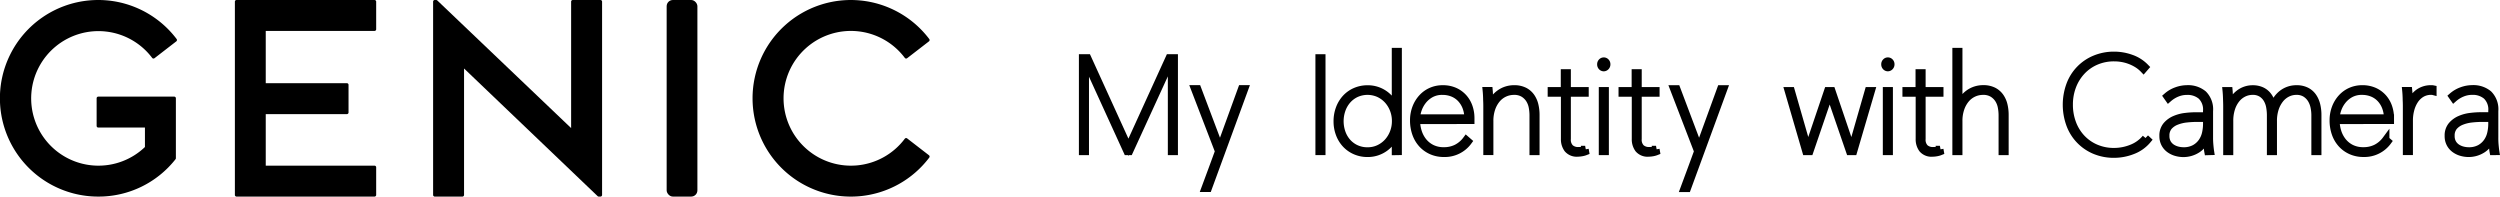 <svg xmlns="http://www.w3.org/2000/svg" width="190.755" height="15" viewBox="0 0 190.755 15"><g transform="translate(-1 -0.314)"><path d="M67.194,15a.127.127,0,0,1-.127-.127V.127A.127.127,0,0,1,67.194,0H77.722a.127.127,0,0,1,.126.127V2.233a.127.127,0,0,1-.126.127h-8.3V6.348h6.19a.127.127,0,0,1,.127.127V8.581a.127.127,0,0,1-.127.127h-6.19V12.64h8.3a.126.126,0,0,1,.126.127v2.106a.127.127,0,0,1-.126.127Z" transform="translate(-48.145 0.314)"/><path d="M7.5,15A7.5,7.5,0,1,1,13.477,2.978a.127.127,0,0,1-.024.177L11.789,4.44a.126.126,0,0,1-.077.027h-.017a.127.127,0,0,1-.084-.049,5.133,5.133,0,1,0-.552,6.8V9.733H7.5a.127.127,0,0,1-.127-.127V7.5A.127.127,0,0,1,7.5,7.373h5.793a.127.127,0,0,1,.127.127v4.571a.128.128,0,0,1-.028.079A7.464,7.464,0,0,1,7.5,15" transform="translate(1 0.314)"/><path d="M226.693,10.56a.122.122,0,0,0-.094-.025.126.126,0,0,0-.084.049,5.14,5.14,0,1,1,0-6.167.126.126,0,0,0,.084.049.124.124,0,0,0,.094-.025l1.664-1.285a.127.127,0,0,0,.024-.177,7.5,7.5,0,1,0,0,9.044.127.127,0,0,0-.024-.177Z" transform="translate(-156.476 0.314)"/><rect width="2.346" height="15" rx="0.474" transform="translate(51.867 0.314)"/><path d="M136.312,15a.125.125,0,0,1-.087-.035L126.034,5.226v9.647a.127.127,0,0,1-.127.127H123.8a.127.127,0,0,1-.127-.127V.127A.127.127,0,0,1,123.8,0h.105a.128.128,0,0,1,.087.035l10.212,9.739V.127A.126.126,0,0,1,134.333,0h2.106a.127.127,0,0,1,.127.127V14.873a.127.127,0,0,1-.127.127Z" transform="translate(-89.626 0.314)"/><path d="M562.861,22.342l-.162-.151a2.609,2.609,0,0,1-1.075.772,3.561,3.561,0,0,1-1.318.257,3.458,3.458,0,0,1-1.409-.278,3.218,3.218,0,0,1-1.081-.762,3.381,3.381,0,0,1-.692-1.136,3.979,3.979,0,0,1-.242-1.4,3.9,3.9,0,0,1,.247-1.4,3.457,3.457,0,0,1,.7-1.136,3.226,3.226,0,0,1,1.081-.762,3.438,3.438,0,0,1,1.4-.278,3.568,3.568,0,0,1,.586.05,3.236,3.236,0,0,1,.6.162,3.146,3.146,0,0,1,.566.278,2.459,2.459,0,0,1,.48.389l.141-.162A2.76,2.76,0,0,0,561.6,16.1a3.808,3.808,0,0,0-1.3-.227,3.751,3.751,0,0,0-1.469.283,3.413,3.413,0,0,0-1.909,1.98,4.421,4.421,0,0,0,0,3.03,3.425,3.425,0,0,0,1.9,1.979,3.74,3.74,0,0,0,1.474.283,3.876,3.876,0,0,0,1.409-.268,2.759,2.759,0,0,0,1.146-.813" transform="translate(-397.988 -11.345)"/><path d="M562.861,22.342l-.162-.151a2.609,2.609,0,0,1-1.075.772,3.561,3.561,0,0,1-1.318.257,3.458,3.458,0,0,1-1.409-.278,3.218,3.218,0,0,1-1.081-.762,3.381,3.381,0,0,1-.692-1.136,3.979,3.979,0,0,1-.242-1.4,3.9,3.9,0,0,1,.247-1.4,3.457,3.457,0,0,1,.7-1.136,3.226,3.226,0,0,1,1.081-.762,3.438,3.438,0,0,1,1.4-.278,3.568,3.568,0,0,1,.586.05,3.236,3.236,0,0,1,.6.162,3.146,3.146,0,0,1,.566.278,2.459,2.459,0,0,1,.48.389l.141-.162A2.76,2.76,0,0,0,561.6,16.1a3.808,3.808,0,0,0-1.3-.227,3.751,3.751,0,0,0-1.469.283,3.413,3.413,0,0,0-1.909,1.98,4.421,4.421,0,0,0,0,3.03,3.425,3.425,0,0,0,1.9,1.979,3.74,3.74,0,0,0,1.474.283,3.876,3.876,0,0,0,1.409-.268A2.759,2.759,0,0,0,562.861,22.342Z" transform="translate(-397.988 -11.345)" fill="none" stroke="#000" stroke-width="0.547"/><path d="M585.83,27.564a3.205,3.205,0,0,1-.081.7,1.857,1.857,0,0,1-.288.656,1.622,1.622,0,0,1-.55.49,1.741,1.741,0,0,1-.859.192,1.812,1.812,0,0,1-.449-.061,1.4,1.4,0,0,1-.434-.192,1.039,1.039,0,0,1-.323-.348,1.062,1.062,0,0,1-.126-.54,1.042,1.042,0,0,1,.227-.707,1.478,1.478,0,0,1,.581-.4,2.925,2.925,0,0,1,.777-.187,7.614,7.614,0,0,1,.808-.045h.717Zm.3,2.091q-.03-.192-.056-.49t-.025-.561v-2.04a1.64,1.64,0,0,0-.46-1.288,1.823,1.823,0,0,0-1.257-.409,2.375,2.375,0,0,0-.8.147,2.255,2.255,0,0,0-.732.429l.121.172a2.3,2.3,0,0,1,.641-.4,1.96,1.96,0,0,1,.772-.152,1.593,1.593,0,0,1,1.081.359,1.425,1.425,0,0,1,.414,1.136v.374h-.808a7.08,7.08,0,0,0-.8.05,2.876,2.876,0,0,0-.823.217,1.734,1.734,0,0,0-.641.469,1.191,1.191,0,0,0-.257.8,1.236,1.236,0,0,0,.136.6,1.218,1.218,0,0,0,.359.414,1.608,1.608,0,0,0,.5.243,2.006,2.006,0,0,0,.56.081,1.97,1.97,0,0,0,1.06-.308,1.652,1.652,0,0,0,.7-.944h.03q0,.1.005.252t.02.308q.015.157.025.3a1.907,1.907,0,0,0,.03.247Z" transform="translate(-416.461 -17.78)"/><path d="M585.83,27.564a3.205,3.205,0,0,1-.081.7,1.857,1.857,0,0,1-.288.656,1.622,1.622,0,0,1-.55.49,1.741,1.741,0,0,1-.859.192,1.812,1.812,0,0,1-.449-.061,1.4,1.4,0,0,1-.434-.192,1.039,1.039,0,0,1-.323-.348,1.062,1.062,0,0,1-.126-.54,1.042,1.042,0,0,1,.227-.707,1.478,1.478,0,0,1,.581-.4,2.925,2.925,0,0,1,.777-.187,7.614,7.614,0,0,1,.808-.045h.717Zm.3,2.091q-.03-.192-.056-.49t-.025-.561v-2.04a1.64,1.64,0,0,0-.46-1.288,1.823,1.823,0,0,0-1.257-.409,2.375,2.375,0,0,0-.8.147,2.255,2.255,0,0,0-.732.429l.121.172a2.3,2.3,0,0,1,.641-.4,1.96,1.96,0,0,1,.772-.152,1.593,1.593,0,0,1,1.081.359,1.425,1.425,0,0,1,.414,1.136v.374h-.808a7.08,7.08,0,0,0-.8.05,2.876,2.876,0,0,0-.823.217,1.734,1.734,0,0,0-.641.469,1.191,1.191,0,0,0-.257.8,1.236,1.236,0,0,0,.136.6,1.218,1.218,0,0,0,.359.414,1.608,1.608,0,0,0,.5.243,2.006,2.006,0,0,0,.56.081,1.97,1.97,0,0,0,1.06-.308,1.652,1.652,0,0,0,.7-.944h.03q0,.1.005.252t.02.308q.015.157.025.3a1.907,1.907,0,0,0,.03.247Z" transform="translate(-416.461 -17.78)" fill="none" stroke="#000" stroke-width="0.547"/><path d="M602.966,26.291a2.418,2.418,0,0,0-.162-.56,1.526,1.526,0,0,0-.293-.45,1.3,1.3,0,0,0-.45-.3,1.638,1.638,0,0,0-.631-.111,1.7,1.7,0,0,0-.55.091,1.684,1.684,0,0,0-.495.268,2.077,2.077,0,0,0-.409.429,1.985,1.985,0,0,0-.283.576h-.02c0-.087,0-.187-.005-.3s-.007-.225-.01-.343-.007-.227-.01-.328-.009-.185-.015-.253h-.222c.007.068.013.152.02.253s.012.207.015.318.007.221.01.328.005.2.005.272v3.474h.222V27.331a3.09,3.09,0,0,1,.136-.954,2.2,2.2,0,0,1,.374-.712,1.649,1.649,0,0,1,.556-.449,1.524,1.524,0,0,1,.682-.157,1.214,1.214,0,0,1,.682.177,1.3,1.3,0,0,1,.419.439,1.751,1.751,0,0,1,.207.586,3.62,3.62,0,0,1,.056.606v2.787h.222V27.331a2.98,2.98,0,0,1,.141-.954,2.278,2.278,0,0,1,.379-.712,1.65,1.65,0,0,1,.555-.449,1.525,1.525,0,0,1,.682-.157,1.24,1.24,0,0,1,.687.177,1.384,1.384,0,0,1,.434.439,1.792,1.792,0,0,1,.227.586,3.063,3.063,0,0,1,.066.606v2.787h.222V26.847a3.214,3.214,0,0,0-.081-.717,1.925,1.925,0,0,0-.268-.636,1.376,1.376,0,0,0-.5-.454,1.63,1.63,0,0,0-.783-.172,1.772,1.772,0,0,0-1.1.369,1.977,1.977,0,0,0-.687,1.055Z" transform="translate(-428.553 -17.779)"/><path d="M602.966,26.291a2.418,2.418,0,0,0-.162-.56,1.526,1.526,0,0,0-.293-.45,1.3,1.3,0,0,0-.45-.3,1.638,1.638,0,0,0-.631-.111,1.7,1.7,0,0,0-.55.091,1.684,1.684,0,0,0-.495.268,2.077,2.077,0,0,0-.409.429,1.985,1.985,0,0,0-.283.576h-.02c0-.087,0-.187-.005-.3s-.007-.225-.01-.343-.007-.227-.01-.328-.009-.185-.015-.253h-.222c.007.068.013.152.02.253s.012.207.015.318.007.221.01.328.005.2.005.272v3.474h.222V27.331a3.09,3.09,0,0,1,.136-.954,2.2,2.2,0,0,1,.374-.712,1.649,1.649,0,0,1,.556-.449,1.524,1.524,0,0,1,.682-.157,1.214,1.214,0,0,1,.682.177,1.3,1.3,0,0,1,.419.439,1.751,1.751,0,0,1,.207.586,3.62,3.62,0,0,1,.056.606v2.787h.222V27.331a2.98,2.98,0,0,1,.141-.954,2.278,2.278,0,0,1,.379-.712,1.65,1.65,0,0,1,.555-.449,1.525,1.525,0,0,1,.682-.157,1.24,1.24,0,0,1,.687.177,1.384,1.384,0,0,1,.434.439,1.792,1.792,0,0,1,.227.586,3.063,3.063,0,0,1,.066.606v2.787h.222V26.847a3.214,3.214,0,0,0-.081-.717,1.925,1.925,0,0,0-.268-.636,1.376,1.376,0,0,0-.5-.454,1.63,1.63,0,0,0-.783-.172,1.772,1.772,0,0,0-1.1.369,1.977,1.977,0,0,0-.687,1.055Z" transform="translate(-428.553 -17.779)" fill="none" stroke="#000" stroke-width="0.547"/><path d="M632.2,27.089h-3.918a2.048,2.048,0,0,1,.111-.611,2.261,2.261,0,0,1,.349-.666,2.007,2.007,0,0,1,.611-.535,1.761,1.761,0,0,1,.9-.217,2.045,2.045,0,0,1,.788.147,1.739,1.739,0,0,1,.606.414,1.962,1.962,0,0,1,.4.641,2.393,2.393,0,0,1,.157.828m.222.192v-.192a2.579,2.579,0,0,0-.132-.813,2.092,2.092,0,0,0-.4-.712,2.008,2.008,0,0,0-.673-.505,2.206,2.206,0,0,0-.952-.192,2.156,2.156,0,0,0-.87.177,2.09,2.09,0,0,0-.7.5,2.4,2.4,0,0,0-.471.768,2.669,2.669,0,0,0-.172.969,2.969,2.969,0,0,0,.166,1.01,2.3,2.3,0,0,0,.475.8,2.178,2.178,0,0,0,.732.52,2.305,2.305,0,0,0,.939.187,2.226,2.226,0,0,0,1.868-.909l-.162-.141a2.148,2.148,0,0,1-.737.631,2.1,2.1,0,0,1-.97.217,2.008,2.008,0,0,1-.929-.2,1.934,1.934,0,0,1-.651-.53,2.251,2.251,0,0,1-.384-.742,2.845,2.845,0,0,1-.126-.838Z" transform="translate(-449.027 -17.779)"/><path d="M632.2,27.089h-3.918a2.048,2.048,0,0,1,.111-.611,2.261,2.261,0,0,1,.349-.666,2.007,2.007,0,0,1,.611-.535,1.761,1.761,0,0,1,.9-.217,2.045,2.045,0,0,1,.788.147,1.739,1.739,0,0,1,.606.414,1.962,1.962,0,0,1,.4.641A2.393,2.393,0,0,1,632.2,27.089Zm.222.192v-.192a2.579,2.579,0,0,0-.132-.813,2.092,2.092,0,0,0-.4-.712,2.008,2.008,0,0,0-.673-.505,2.206,2.206,0,0,0-.952-.192,2.156,2.156,0,0,0-.87.177,2.09,2.09,0,0,0-.7.5,2.4,2.4,0,0,0-.471.768,2.669,2.669,0,0,0-.172.969,2.969,2.969,0,0,0,.166,1.01,2.3,2.3,0,0,0,.475.8,2.178,2.178,0,0,0,.732.52,2.305,2.305,0,0,0,.939.187,2.226,2.226,0,0,0,1.868-.909l-.162-.141a2.148,2.148,0,0,1-.737.631,2.1,2.1,0,0,1-.97.217,2.008,2.008,0,0,1-.929-.2,1.934,1.934,0,0,1-.651-.53,2.251,2.251,0,0,1-.384-.742,2.845,2.845,0,0,1-.126-.838Z" transform="translate(-449.027 -17.779)" fill="none" stroke="#000" stroke-width="0.547"/><path d="M647.782,26.231h-.02q0-.131-.005-.3c0-.111-.006-.225-.01-.343s-.007-.227-.01-.328-.009-.185-.016-.253H647.5q.01.1.02.253t.015.318c0,.111.007.221.01.328s.005.2.005.273v3.474h.222v-2.4a3.213,3.213,0,0,1,.1-.772,2.372,2.372,0,0,1,.3-.707,1.639,1.639,0,0,1,.515-.515,1.393,1.393,0,0,1,.758-.2h.055a.309.309,0,0,1,.076.01v-.192a.486.486,0,0,0-.091-.01h-.091a1.615,1.615,0,0,0-.959.318,1.83,1.83,0,0,0-.646,1.045" transform="translate(-462.934 -17.78)"/><path d="M647.782,26.231h-.02q0-.131-.005-.3c0-.111-.006-.225-.01-.343s-.007-.227-.01-.328-.009-.185-.016-.253H647.5q.01.1.02.253t.015.318c0,.111.007.221.01.328s.005.2.005.273v3.474h.222v-2.4a3.213,3.213,0,0,1,.1-.772,2.372,2.372,0,0,1,.3-.707,1.639,1.639,0,0,1,.515-.515,1.393,1.393,0,0,1,.758-.2h.055a.309.309,0,0,1,.076.01v-.192a.486.486,0,0,0-.091-.01h-.091a1.615,1.615,0,0,0-.959.318A1.83,1.83,0,0,0,647.782,26.231Z" transform="translate(-462.934 -17.78)" fill="none" stroke="#000" stroke-width="0.547"/><path d="M662.178,27.564a3.194,3.194,0,0,1-.081.7,1.856,1.856,0,0,1-.288.656,1.621,1.621,0,0,1-.55.49,1.74,1.74,0,0,1-.859.192,1.812,1.812,0,0,1-.449-.061,1.4,1.4,0,0,1-.434-.192,1.039,1.039,0,0,1-.323-.348,1.062,1.062,0,0,1-.126-.54,1.043,1.043,0,0,1,.227-.707,1.479,1.479,0,0,1,.581-.4,2.926,2.926,0,0,1,.777-.187,7.619,7.619,0,0,1,.808-.045h.717Zm.3,2.091q-.03-.192-.056-.49T662.4,28.6v-2.04a1.64,1.64,0,0,0-.46-1.288,1.823,1.823,0,0,0-1.257-.409,2.375,2.375,0,0,0-.8.147,2.257,2.257,0,0,0-.732.429l.121.172a2.3,2.3,0,0,1,.641-.4,1.96,1.96,0,0,1,.772-.152,1.592,1.592,0,0,1,1.081.359,1.426,1.426,0,0,1,.414,1.136v.374h-.808a7.08,7.08,0,0,0-.8.05,2.877,2.877,0,0,0-.823.217,1.734,1.734,0,0,0-.641.469,1.191,1.191,0,0,0-.257.8,1.236,1.236,0,0,0,.136.6,1.218,1.218,0,0,0,.359.414,1.605,1.605,0,0,0,.5.243,2.006,2.006,0,0,0,.56.081,1.969,1.969,0,0,0,1.06-.308,1.652,1.652,0,0,0,.7-.944h.03q0,.1.005.252t.02.308q.015.157.025.3a1.9,1.9,0,0,0,.03.247Z" transform="translate(-471.046 -17.78)"/><path d="M662.178,27.564a3.194,3.194,0,0,1-.081.7,1.856,1.856,0,0,1-.288.656,1.621,1.621,0,0,1-.55.49,1.74,1.74,0,0,1-.859.192,1.812,1.812,0,0,1-.449-.061,1.4,1.4,0,0,1-.434-.192,1.039,1.039,0,0,1-.323-.348,1.062,1.062,0,0,1-.126-.54,1.043,1.043,0,0,1,.227-.707,1.479,1.479,0,0,1,.581-.4,2.926,2.926,0,0,1,.777-.187,7.619,7.619,0,0,1,.808-.045h.717Zm.3,2.091q-.03-.192-.056-.49T662.4,28.6v-2.04a1.64,1.64,0,0,0-.46-1.288,1.823,1.823,0,0,0-1.257-.409,2.375,2.375,0,0,0-.8.147,2.257,2.257,0,0,0-.732.429l.121.172a2.3,2.3,0,0,1,.641-.4,1.96,1.96,0,0,1,.772-.152,1.592,1.592,0,0,1,1.081.359,1.426,1.426,0,0,1,.414,1.136v.374h-.808a7.08,7.08,0,0,0-.8.05,2.877,2.877,0,0,0-.823.217,1.734,1.734,0,0,0-.641.469,1.191,1.191,0,0,0-.257.8,1.236,1.236,0,0,0,.136.6,1.218,1.218,0,0,0,.359.414,1.605,1.605,0,0,0,.5.243,2.006,2.006,0,0,0,.56.081,1.969,1.969,0,0,0,1.06-.308,1.652,1.652,0,0,0,.7-.944h.03q0,.1.005.252t.02.308q.015.157.025.3a1.9,1.9,0,0,0,.03.247Z" transform="translate(-471.046 -17.78)" fill="none" stroke="#000" stroke-width="0.547"/><path d="M508.439,17.871a.25.25,0,0,0,.076-.192.247.247,0,0,0-.071-.182.22.22,0,0,0-.323,0,.246.246,0,0,0-.071.182.258.258,0,0,0,.071.192.221.221,0,0,0,.162.071.228.228,0,0,0,.156-.071" transform="translate(-363.234 -12.46)"/><path d="M508.439,17.871a.25.25,0,0,0,.076-.192.247.247,0,0,0-.071-.182.22.22,0,0,0-.323,0,.246.246,0,0,0-.071.182.258.258,0,0,0,.071.192.221.221,0,0,0,.162.071A.228.228,0,0,0,508.439,17.871Z" transform="translate(-363.234 -12.46)" fill="none" stroke="#000" stroke-width="0.547"/><path d="M488.512,25.364h-.232l-1.272,4.423h-.02l-1.5-4.423h-.313l-1.495,4.423h-.02l-1.272-4.423h-.232l1.353,4.646h.3l1.505-4.4h.02l1.515,4.4h.3Z" transform="translate(-344.716 -18.134)" fill="none"/><path d="M488.512,25.364h-.232l-1.272,4.423h-.02l-1.5-4.423h-.313l-1.495,4.423h-.02l-1.272-4.423h-.232l1.353,4.646h.3l1.505-4.4h.02l1.515,4.4h.3Z" transform="translate(-344.716 -18.134)" fill="none" stroke="#000" stroke-width="0.547"/><rect width="0.222" height="4.646" transform="translate(144.937 7.23)"/><rect width="0.222" height="4.646" transform="translate(144.937 7.23)" fill="none" stroke="#000" stroke-width="0.547"/><g transform="translate(128.7 4.241)"><path d="M516.338,26.6l-.03-.172a1.407,1.407,0,0,1-.515.091.891.891,0,0,1-.616-.207.873.873,0,0,1-.232-.682V22.135h1.363v-.192h-1.363V20.58h-.222v1.364h-1v.192h1.01V25.63a1.247,1.247,0,0,0,.232.772.913.913,0,0,0,.778.308,1.7,1.7,0,0,0,.313-.031,1.4,1.4,0,0,0,.283-.081" transform="translate(-495.99 -18.954)"/><path d="M516.338,26.6l-.03-.172a1.407,1.407,0,0,1-.515.091.891.891,0,0,1-.616-.207.873.873,0,0,1-.232-.682V22.135h1.363v-.192h-1.363V20.58h-.222v1.364h-1v.192h1.01V25.63a1.247,1.247,0,0,0,.232.772.913.913,0,0,0,.778.308,1.7,1.7,0,0,0,.313-.031A1.4,1.4,0,0,0,516.338,26.6Z" transform="translate(-495.99 -18.954)" fill="none" stroke="#000" stroke-width="0.547"/><path d="M527.312,19.088V14.877h-.222v7.635h.222V20.189a2.88,2.88,0,0,1,.147-.954,2.222,2.222,0,0,1,.394-.712,1.687,1.687,0,0,1,1.308-.606,1.332,1.332,0,0,1,.717.177,1.407,1.407,0,0,1,.45.439,1.653,1.653,0,0,1,.227.586,3.286,3.286,0,0,1,.061.606v2.787h.222V19.7a3.206,3.206,0,0,0-.081-.717,1.861,1.861,0,0,0-.273-.636,1.411,1.411,0,0,0-.515-.455,1.711,1.711,0,0,0-.808-.172,1.9,1.9,0,0,0-.586.091,1.839,1.839,0,0,0-.525.268,1.993,1.993,0,0,0-.429.429,1.916,1.916,0,0,0-.288.576Z" transform="translate(-505.547 -14.877)"/><path d="M527.312,19.088V14.877h-.222v7.635h.222V20.189a2.88,2.88,0,0,1,.147-.954,2.222,2.222,0,0,1,.394-.712,1.687,1.687,0,0,1,1.308-.606,1.332,1.332,0,0,1,.717.177,1.407,1.407,0,0,1,.45.439,1.653,1.653,0,0,1,.227.586,3.286,3.286,0,0,1,.061.606v2.787h.222V19.7a3.206,3.206,0,0,0-.081-.717,1.861,1.861,0,0,0-.273-.636,1.411,1.411,0,0,0-.515-.455,1.711,1.711,0,0,0-.808-.172,1.9,1.9,0,0,0-.586.091,1.839,1.839,0,0,0-.525.268,1.993,1.993,0,0,0-.429.429,1.916,1.916,0,0,0-.288.576Z" transform="translate(-505.547 -14.877)" fill="none" stroke="#000" stroke-width="0.547"/><path d="M452.563,32.464l2.787-7.607h-.243l-1.646,4.524-1.707-4.524h-.243l1.838,4.777-.444,1.212c-.04.108-.6,1.618-.6,1.618Z" transform="translate(-451.513 -22.012)"/><path d="M452.563,32.464l2.787-7.607h-.243l-1.646,4.524-1.707-4.524h-.243l1.838,4.777-.444,1.212c-.04.108-.6,1.618-.6,1.618Z" transform="translate(-451.513 -22.012)" fill="none" stroke="#000" stroke-width="0.547"/></g><rect width="0.222" height="7.15" transform="translate(101.643 4.725)"/><rect width="0.222" height="7.15" transform="translate(101.643 4.725)" fill="none" stroke="#000" stroke-width="0.547"/><g transform="translate(103.028 4.241)"><path d="M365.9,20.189a2.393,2.393,0,0,1-.162.878,2.287,2.287,0,0,1-.444.722,2.119,2.119,0,0,1-.672.49,1.991,1.991,0,0,1-.853.182,2.038,2.038,0,0,1-.873-.182,2,2,0,0,1-.662-.49,2.169,2.169,0,0,1-.419-.722,2.653,2.653,0,0,1,0-1.737,2.23,2.23,0,0,1,.419-.727,2.039,2.039,0,0,1,.662-.5,2.113,2.113,0,0,1,1.727-.005,2.123,2.123,0,0,1,.672.49,2.287,2.287,0,0,1,.444.722,2.394,2.394,0,0,1,.162.879m.212,2.323V14.877h-.222v4.252h-.031a2.222,2.222,0,0,0-2.09-1.4,2.319,2.319,0,0,0-.934.187,2.178,2.178,0,0,0-.737.52,2.391,2.391,0,0,0-.479.788,2.747,2.747,0,0,0-.172.979,2.7,2.7,0,0,0,.172.975,2.343,2.343,0,0,0,.479.778,2.2,2.2,0,0,0,.737.515,2.315,2.315,0,0,0,.934.187,2.233,2.233,0,0,0,2.09-1.394h.031v1.252Z" transform="translate(-361.449 -14.877)"/><path d="M365.9,20.189a2.393,2.393,0,0,1-.162.878,2.287,2.287,0,0,1-.444.722,2.119,2.119,0,0,1-.672.49,1.991,1.991,0,0,1-.853.182,2.038,2.038,0,0,1-.873-.182,2,2,0,0,1-.662-.49,2.169,2.169,0,0,1-.419-.722,2.653,2.653,0,0,1,0-1.737,2.23,2.23,0,0,1,.419-.727,2.039,2.039,0,0,1,.662-.5,2.113,2.113,0,0,1,1.727-.005,2.123,2.123,0,0,1,.672.49,2.287,2.287,0,0,1,.444.722A2.394,2.394,0,0,1,365.9,20.189Zm.212,2.323V14.877h-.222v4.252h-.031a2.222,2.222,0,0,0-2.09-1.4,2.319,2.319,0,0,0-.934.187,2.178,2.178,0,0,0-.737.52,2.391,2.391,0,0,0-.479.788,2.747,2.747,0,0,0-.172.979,2.7,2.7,0,0,0,.172.975,2.343,2.343,0,0,0,.479.778,2.2,2.2,0,0,0,.737.515,2.315,2.315,0,0,0,.934.187,2.233,2.233,0,0,0,2.09-1.394h.031v1.252Z" transform="translate(-361.449 -14.877)" fill="none" stroke="#000" stroke-width="0.547"/><path d="M386.052,27.089h-3.919a2.05,2.05,0,0,1,.111-.611,2.259,2.259,0,0,1,.349-.666,2.006,2.006,0,0,1,.611-.535,1.759,1.759,0,0,1,.9-.217,2.043,2.043,0,0,1,.788.147,1.74,1.74,0,0,1,.606.414,1.971,1.971,0,0,1,.4.641,2.406,2.406,0,0,1,.157.828m.222.192v-.192a2.579,2.579,0,0,0-.132-.813,2.086,2.086,0,0,0-.4-.712,2,2,0,0,0-.673-.505,2.2,2.2,0,0,0-.951-.192,2.154,2.154,0,0,0-.871.177,2.086,2.086,0,0,0-.7.5,2.389,2.389,0,0,0-.471.768,2.665,2.665,0,0,0-.172.969,2.974,2.974,0,0,0,.166,1.01,2.307,2.307,0,0,0,.475.8,2.184,2.184,0,0,0,.732.52,2.305,2.305,0,0,0,.939.187,2.226,2.226,0,0,0,1.868-.909l-.162-.141a2.152,2.152,0,0,1-.737.631,2.1,2.1,0,0,1-.969.217,2.008,2.008,0,0,1-.929-.2,1.937,1.937,0,0,1-.652-.53,2.253,2.253,0,0,1-.384-.742,2.853,2.853,0,0,1-.126-.838Z" transform="translate(-376.071 -22.019)"/><path d="M386.052,27.089h-3.919a2.05,2.05,0,0,1,.111-.611,2.259,2.259,0,0,1,.349-.666,2.006,2.006,0,0,1,.611-.535,1.759,1.759,0,0,1,.9-.217,2.043,2.043,0,0,1,.788.147,1.74,1.74,0,0,1,.606.414,1.971,1.971,0,0,1,.4.641A2.406,2.406,0,0,1,386.052,27.089Zm.222.192v-.192a2.579,2.579,0,0,0-.132-.813,2.086,2.086,0,0,0-.4-.712,2,2,0,0,0-.673-.505,2.2,2.2,0,0,0-.951-.192,2.154,2.154,0,0,0-.871.177,2.086,2.086,0,0,0-.7.5,2.389,2.389,0,0,0-.471.768,2.665,2.665,0,0,0-.172.969,2.974,2.974,0,0,0,.166,1.01,2.307,2.307,0,0,0,.475.8,2.184,2.184,0,0,0,.732.52,2.305,2.305,0,0,0,.939.187,2.226,2.226,0,0,0,1.868-.909l-.162-.141a2.152,2.152,0,0,1-.737.631,2.1,2.1,0,0,1-.969.217,2.008,2.008,0,0,1-.929-.2,1.937,1.937,0,0,1-.652-.53,2.253,2.253,0,0,1-.384-.742,2.853,2.853,0,0,1-.126-.838Z" transform="translate(-376.071 -22.019)" fill="none" stroke="#000" stroke-width="0.547"/><path d="M401.635,26.231h-.02q0-.131-.005-.3t-.01-.343q-.005-.177-.01-.328c0-.1-.009-.185-.015-.253h-.222q.01.1.02.253t.015.318c0,.111.007.221.01.328s.005.2.005.273v3.474h.222V27.332a2.888,2.888,0,0,1,.146-.954,2.227,2.227,0,0,1,.394-.712,1.688,1.688,0,0,1,1.308-.606,1.333,1.333,0,0,1,.717.177,1.407,1.407,0,0,1,.449.439,1.658,1.658,0,0,1,.227.586,3.316,3.316,0,0,1,.06.606v2.787h.222V26.847a3.208,3.208,0,0,0-.081-.717,1.863,1.863,0,0,0-.272-.636,1.413,1.413,0,0,0-.515-.455,1.711,1.711,0,0,0-.808-.172,1.9,1.9,0,0,0-.586.091,1.844,1.844,0,0,0-.525.268,2.1,2.1,0,0,0-.434.429,1.863,1.863,0,0,0-.293.576" transform="translate(-389.978 -22.02)"/><path d="M401.635,26.231h-.02q0-.131-.005-.3t-.01-.343q-.005-.177-.01-.328c0-.1-.009-.185-.015-.253h-.222q.01.1.02.253t.015.318c0,.111.007.221.01.328s.005.2.005.273v3.474h.222V27.332a2.888,2.888,0,0,1,.146-.954,2.227,2.227,0,0,1,.394-.712,1.688,1.688,0,0,1,1.308-.606,1.333,1.333,0,0,1,.717.177,1.407,1.407,0,0,1,.449.439,1.658,1.658,0,0,1,.227.586,3.316,3.316,0,0,1,.06.606v2.787h.222V26.847a3.208,3.208,0,0,0-.081-.717,1.863,1.863,0,0,0-.272-.636,1.413,1.413,0,0,0-.515-.455,1.711,1.711,0,0,0-.808-.172,1.9,1.9,0,0,0-.586.091,1.844,1.844,0,0,0-.525.268,2.1,2.1,0,0,0-.434.429A1.863,1.863,0,0,0,401.635,26.231Z" transform="translate(-389.978 -22.02)" fill="none" stroke="#000" stroke-width="0.547"/><path d="M421.372,26.6l-.03-.172a1.407,1.407,0,0,1-.515.091.89.89,0,0,1-.616-.207.872.872,0,0,1-.232-.682V22.135h1.363v-.192h-1.363V20.58h-.222v1.364h-1v.192h1.01V25.63A1.247,1.247,0,0,0,420,26.4a.913.913,0,0,0,.778.308,1.7,1.7,0,0,0,.313-.031,1.4,1.4,0,0,0,.283-.081" transform="translate(-402.421 -18.954)"/><path d="M421.372,26.6l-.03-.172a1.407,1.407,0,0,1-.515.091.89.89,0,0,1-.616-.207.872.872,0,0,1-.232-.682V22.135h1.363v-.192h-1.363V20.58h-.222v1.364h-1v.192h1.01V25.63A1.247,1.247,0,0,0,420,26.4a.913.913,0,0,0,.778.308,1.7,1.7,0,0,0,.313-.031A1.4,1.4,0,0,0,421.372,26.6Z" transform="translate(-402.421 -18.954)" fill="none" stroke="#000" stroke-width="0.547"/><path d="M432.4,17.871a.25.25,0,0,0,.076-.192.247.247,0,0,0-.071-.182.22.22,0,0,0-.323,0,.246.246,0,0,0-.071.182.258.258,0,0,0,.071.192.221.221,0,0,0,.162.071.228.228,0,0,0,.156-.071" transform="translate(-411.9 -16.7)"/><path d="M432.4,17.871a.25.25,0,0,0,.076-.192.247.247,0,0,0-.071-.182.22.22,0,0,0-.323,0,.246.246,0,0,0-.071.182.258.258,0,0,0,.071.192.221.221,0,0,0,.162.071A.228.228,0,0,0,432.4,17.871Z" transform="translate(-411.9 -16.7)" fill="none" stroke="#000" stroke-width="0.547"/></g><rect width="0.222" height="4.646" transform="translate(123.264 7.23)"/><rect width="0.222" height="4.646" transform="translate(123.264 7.23)" fill="none" stroke="#000" stroke-width="0.547"/><g transform="translate(92.139 5.866)"><path d="M440.342,26.6l-.03-.172a1.407,1.407,0,0,1-.515.091.892.892,0,0,1-.616-.207.873.873,0,0,1-.232-.682V22.135h1.363v-.192h-1.363V20.58h-.222v1.364h-1v.192h1.01V25.63a1.245,1.245,0,0,0,.232.772.912.912,0,0,0,.778.308,1.7,1.7,0,0,0,.313-.031,1.415,1.415,0,0,0,.283-.081" transform="translate(-405.095 -20.58)"/><path d="M440.342,26.6l-.03-.172a1.407,1.407,0,0,1-.515.091.892.892,0,0,1-.616-.207.873.873,0,0,1-.232-.682V22.135h1.363v-.192h-1.363V20.58h-.222v1.364h-1v.192h1.01V25.63a1.245,1.245,0,0,0,.232.772.912.912,0,0,0,.778.308,1.7,1.7,0,0,0,.313-.031A1.415,1.415,0,0,0,440.342,26.6Z" transform="translate(-405.095 -20.58)" fill="none" stroke="#000" stroke-width="0.547"/><path d="M324.3,32.464l2.787-7.607h-.243L325.2,29.381l-1.707-4.524h-.243l1.838,4.777-.444,1.212c-.04.108-.6,1.618-.6,1.618Z" transform="translate(-323.247 -23.638)"/><path d="M324.3,32.464l2.787-7.607h-.243L325.2,29.381l-1.707-4.524h-.243l1.838,4.777-.444,1.212c-.04.108-.6,1.618-.6,1.618Z" transform="translate(-323.247 -23.638)" fill="none" stroke="#000" stroke-width="0.547"/></g><path d="M300.283,23.727v-7.15h-.394l-3.11,6.827-3.111-6.827h-.394v7.15h.222v-6.9h.03l3.151,6.9h.182l3.161-6.9h.04v6.9Z" transform="translate(-209.678 -11.852)"/><path d="M300.283,23.727v-7.15h-.394l-3.11,6.827-3.111-6.827h-.394v7.15h.222v-6.9h.03l3.151,6.9h.182l3.161-6.9h.04v6.9Z" transform="translate(-209.678 -11.852)" fill="none" stroke="#000" stroke-width="0.547"/></g></svg>